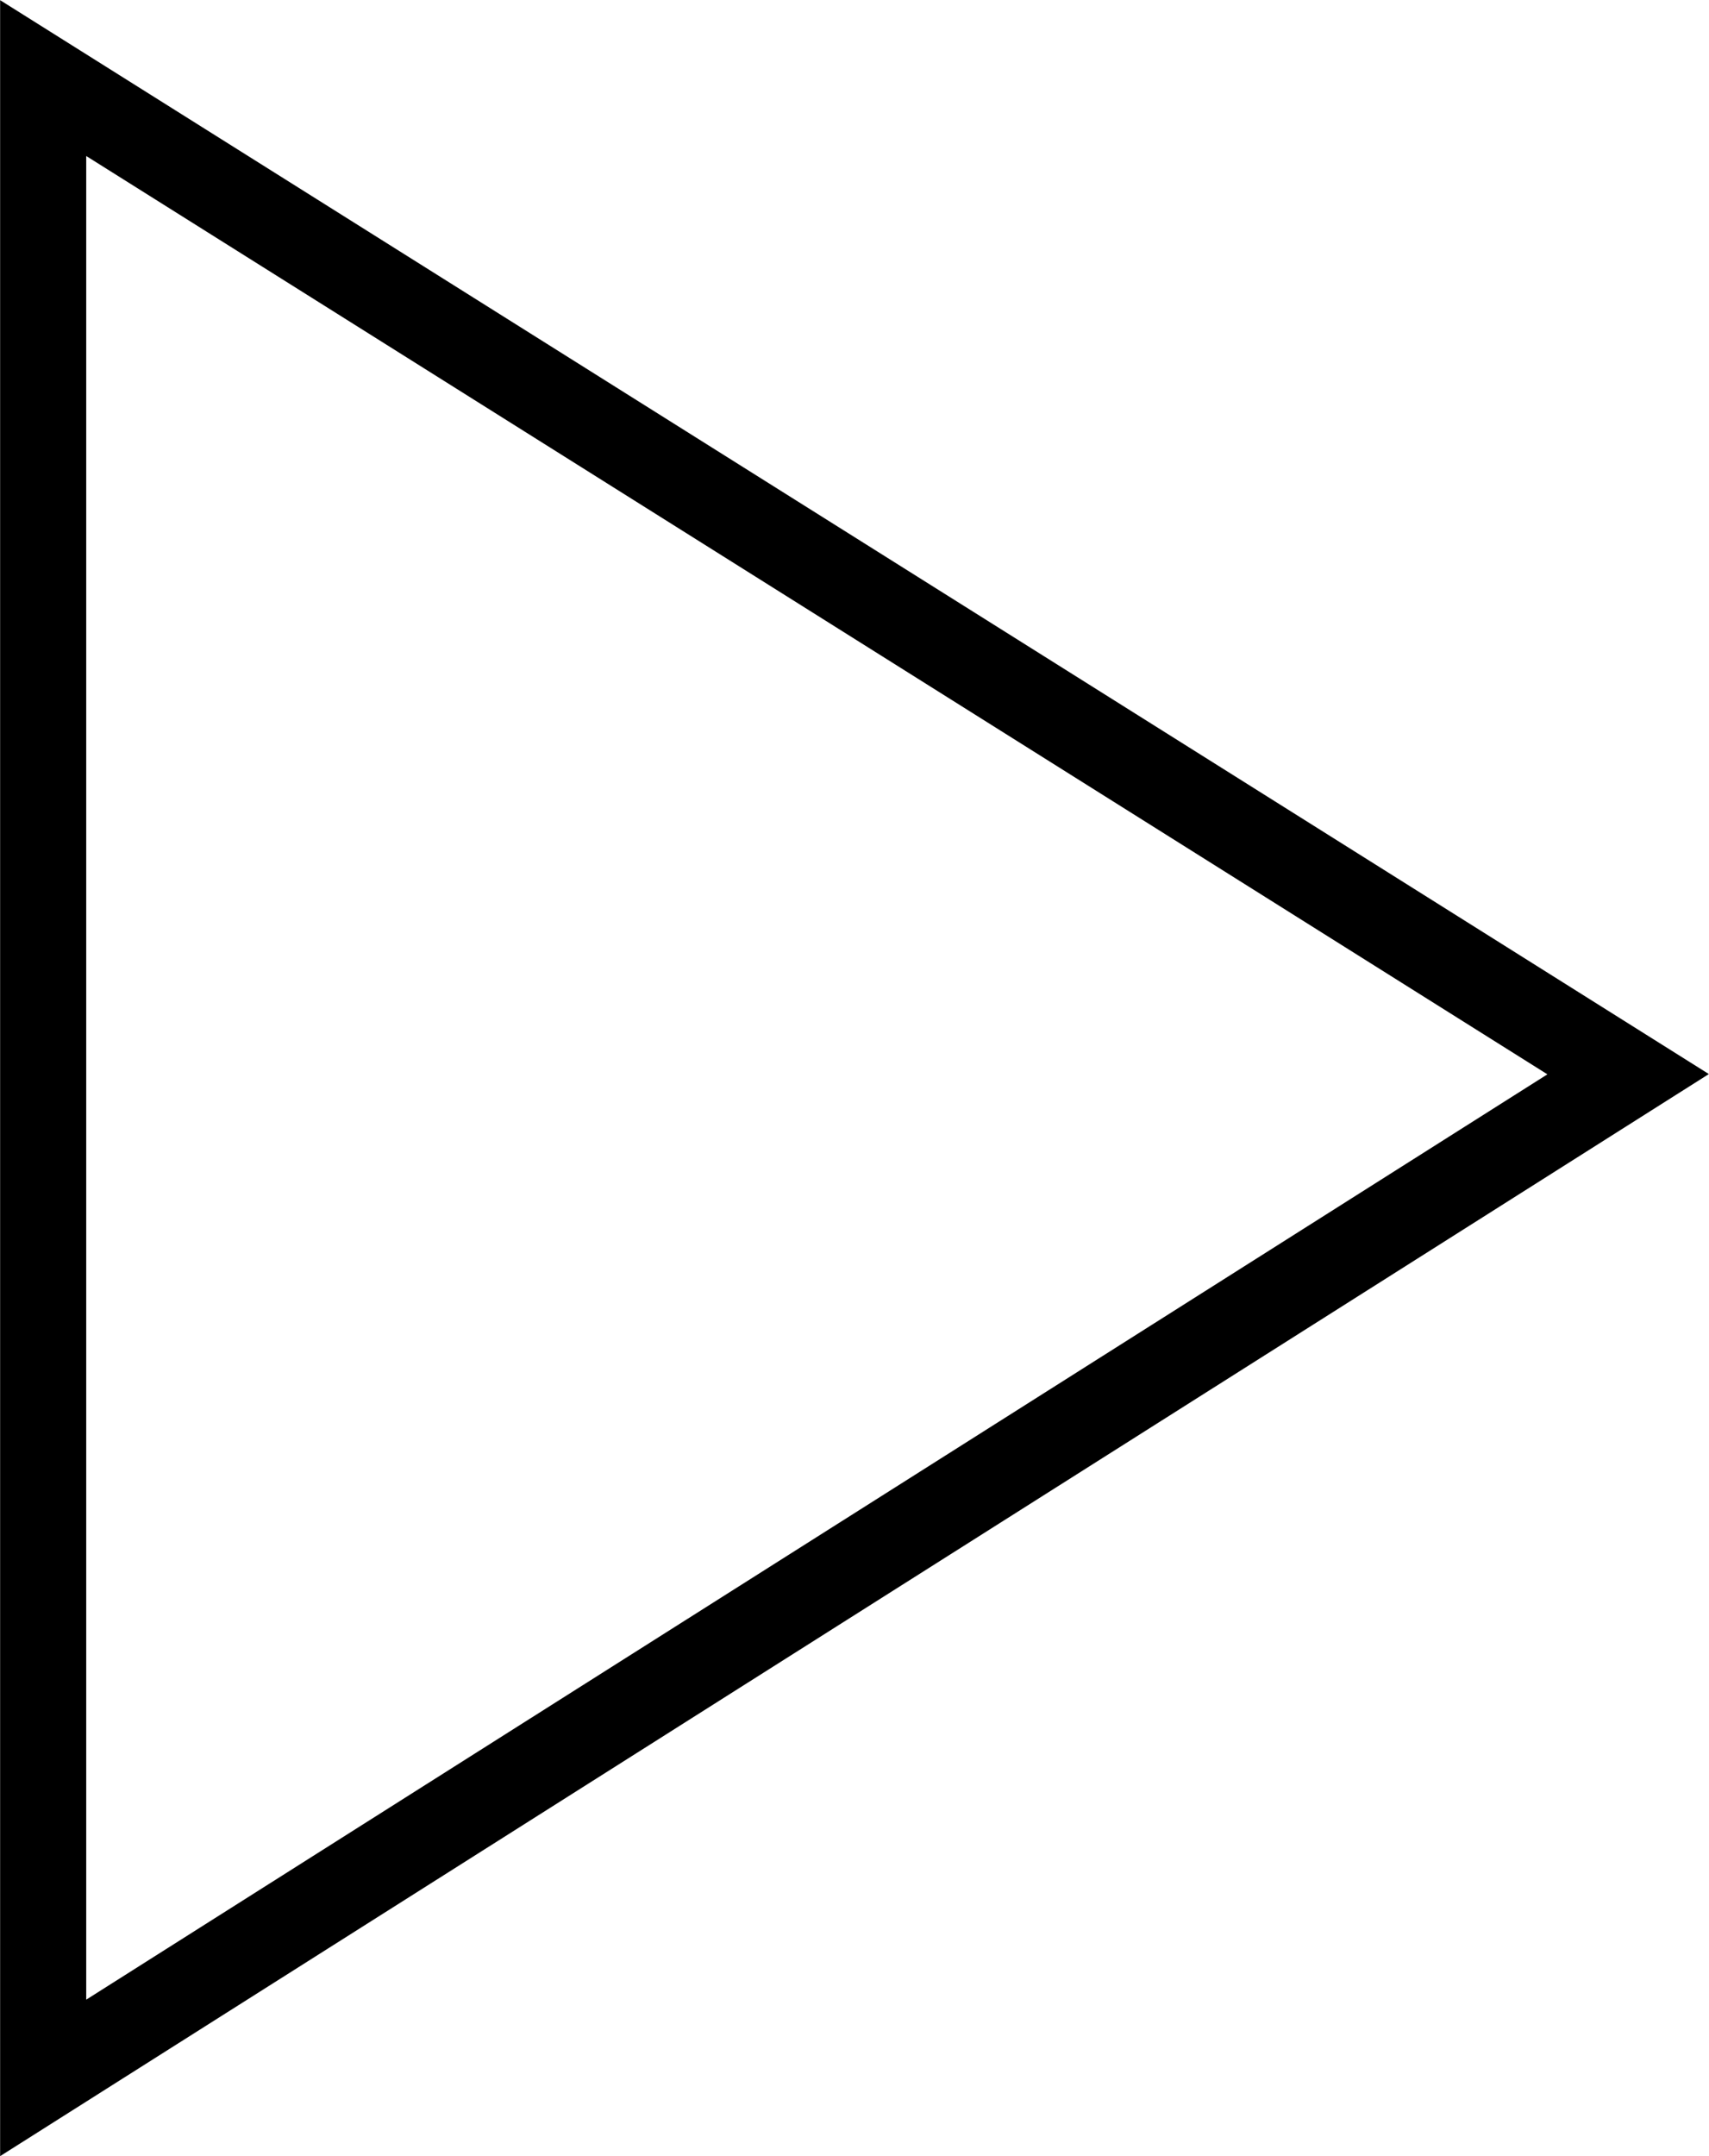 <svg id="Layer_1" data-name="Layer 1" xmlns="http://www.w3.org/2000/svg" viewBox="0 0 72.05 90.85"><defs><style>.cls-1{fill:none;stroke:#000;stroke-linecap:square;stroke-miterlimit:8;stroke-width:3.63px;}</style></defs><polygon class="cls-1" points="1.82 87.55 1.82 3.29 68.64 45.26 1.82 87.55"/></svg>